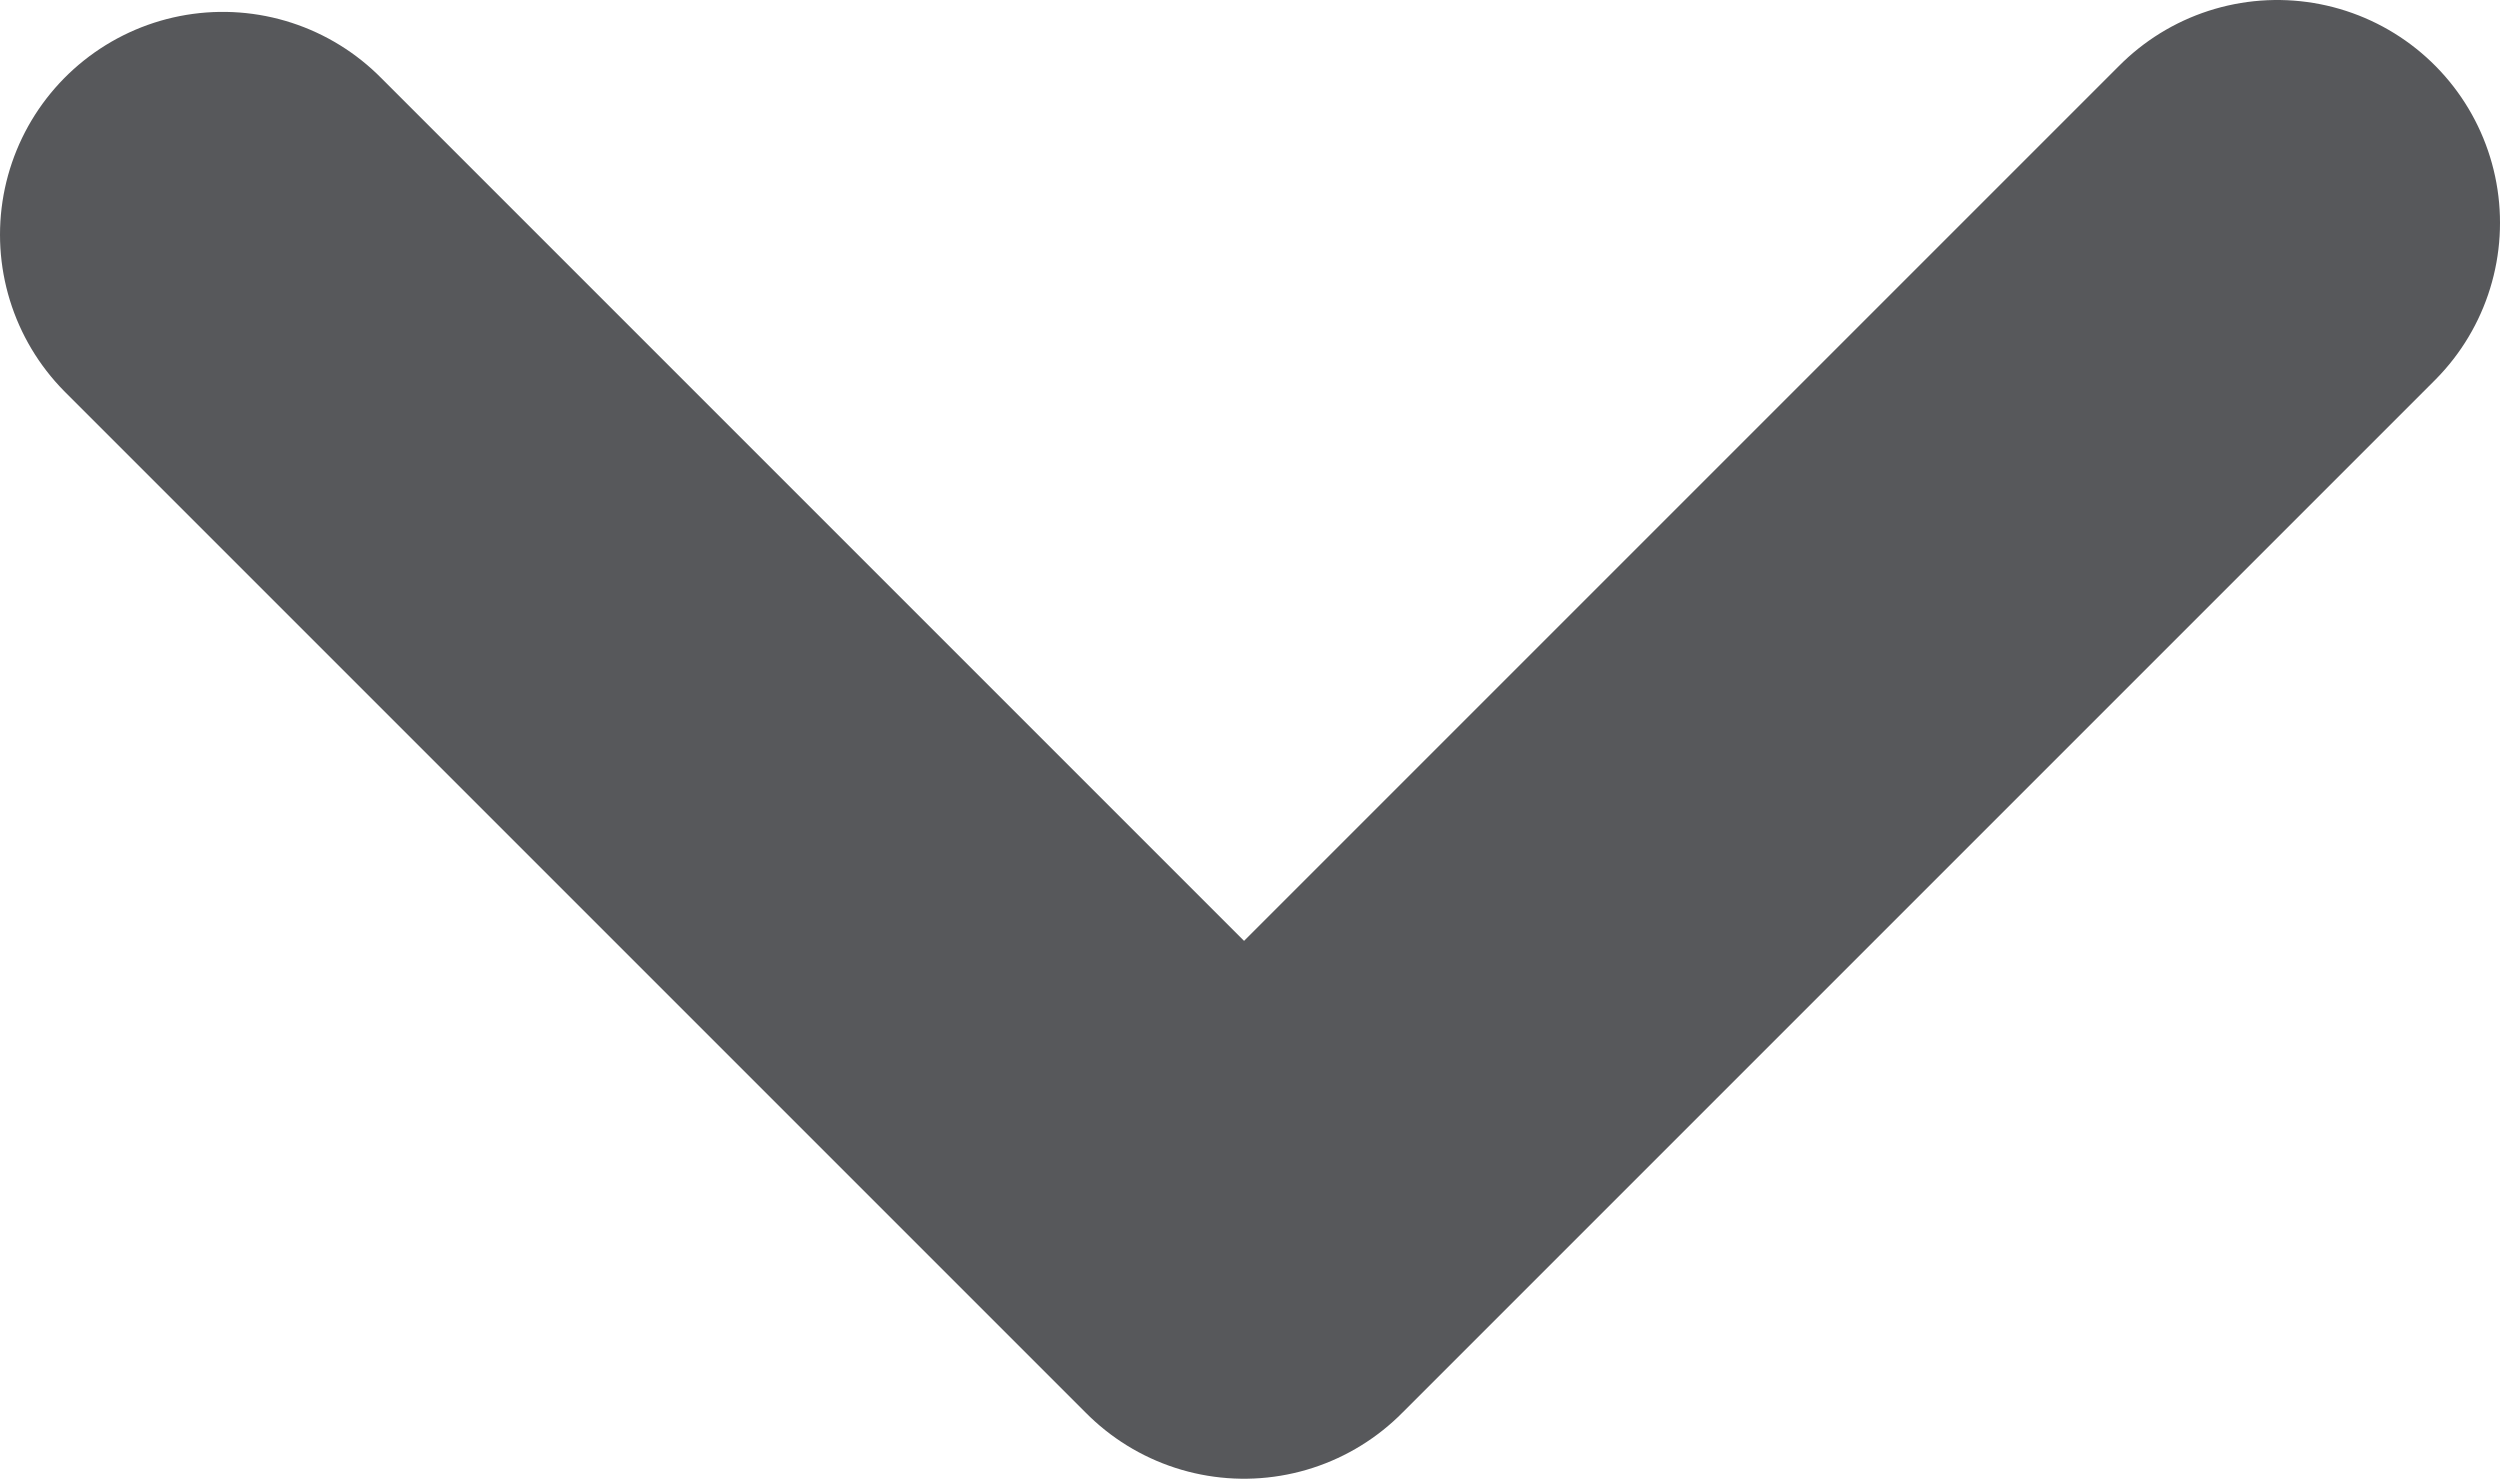<svg xmlns="http://www.w3.org/2000/svg" width="16.832" height="9.956"><path fill="none" stroke="#57585b" stroke-width="3" stroke-linecap="round" stroke-linejoin="round" stroke-miterlimit="10" d="M1.5 1.58l6.876 6.876L15.332 1.5"/></svg>